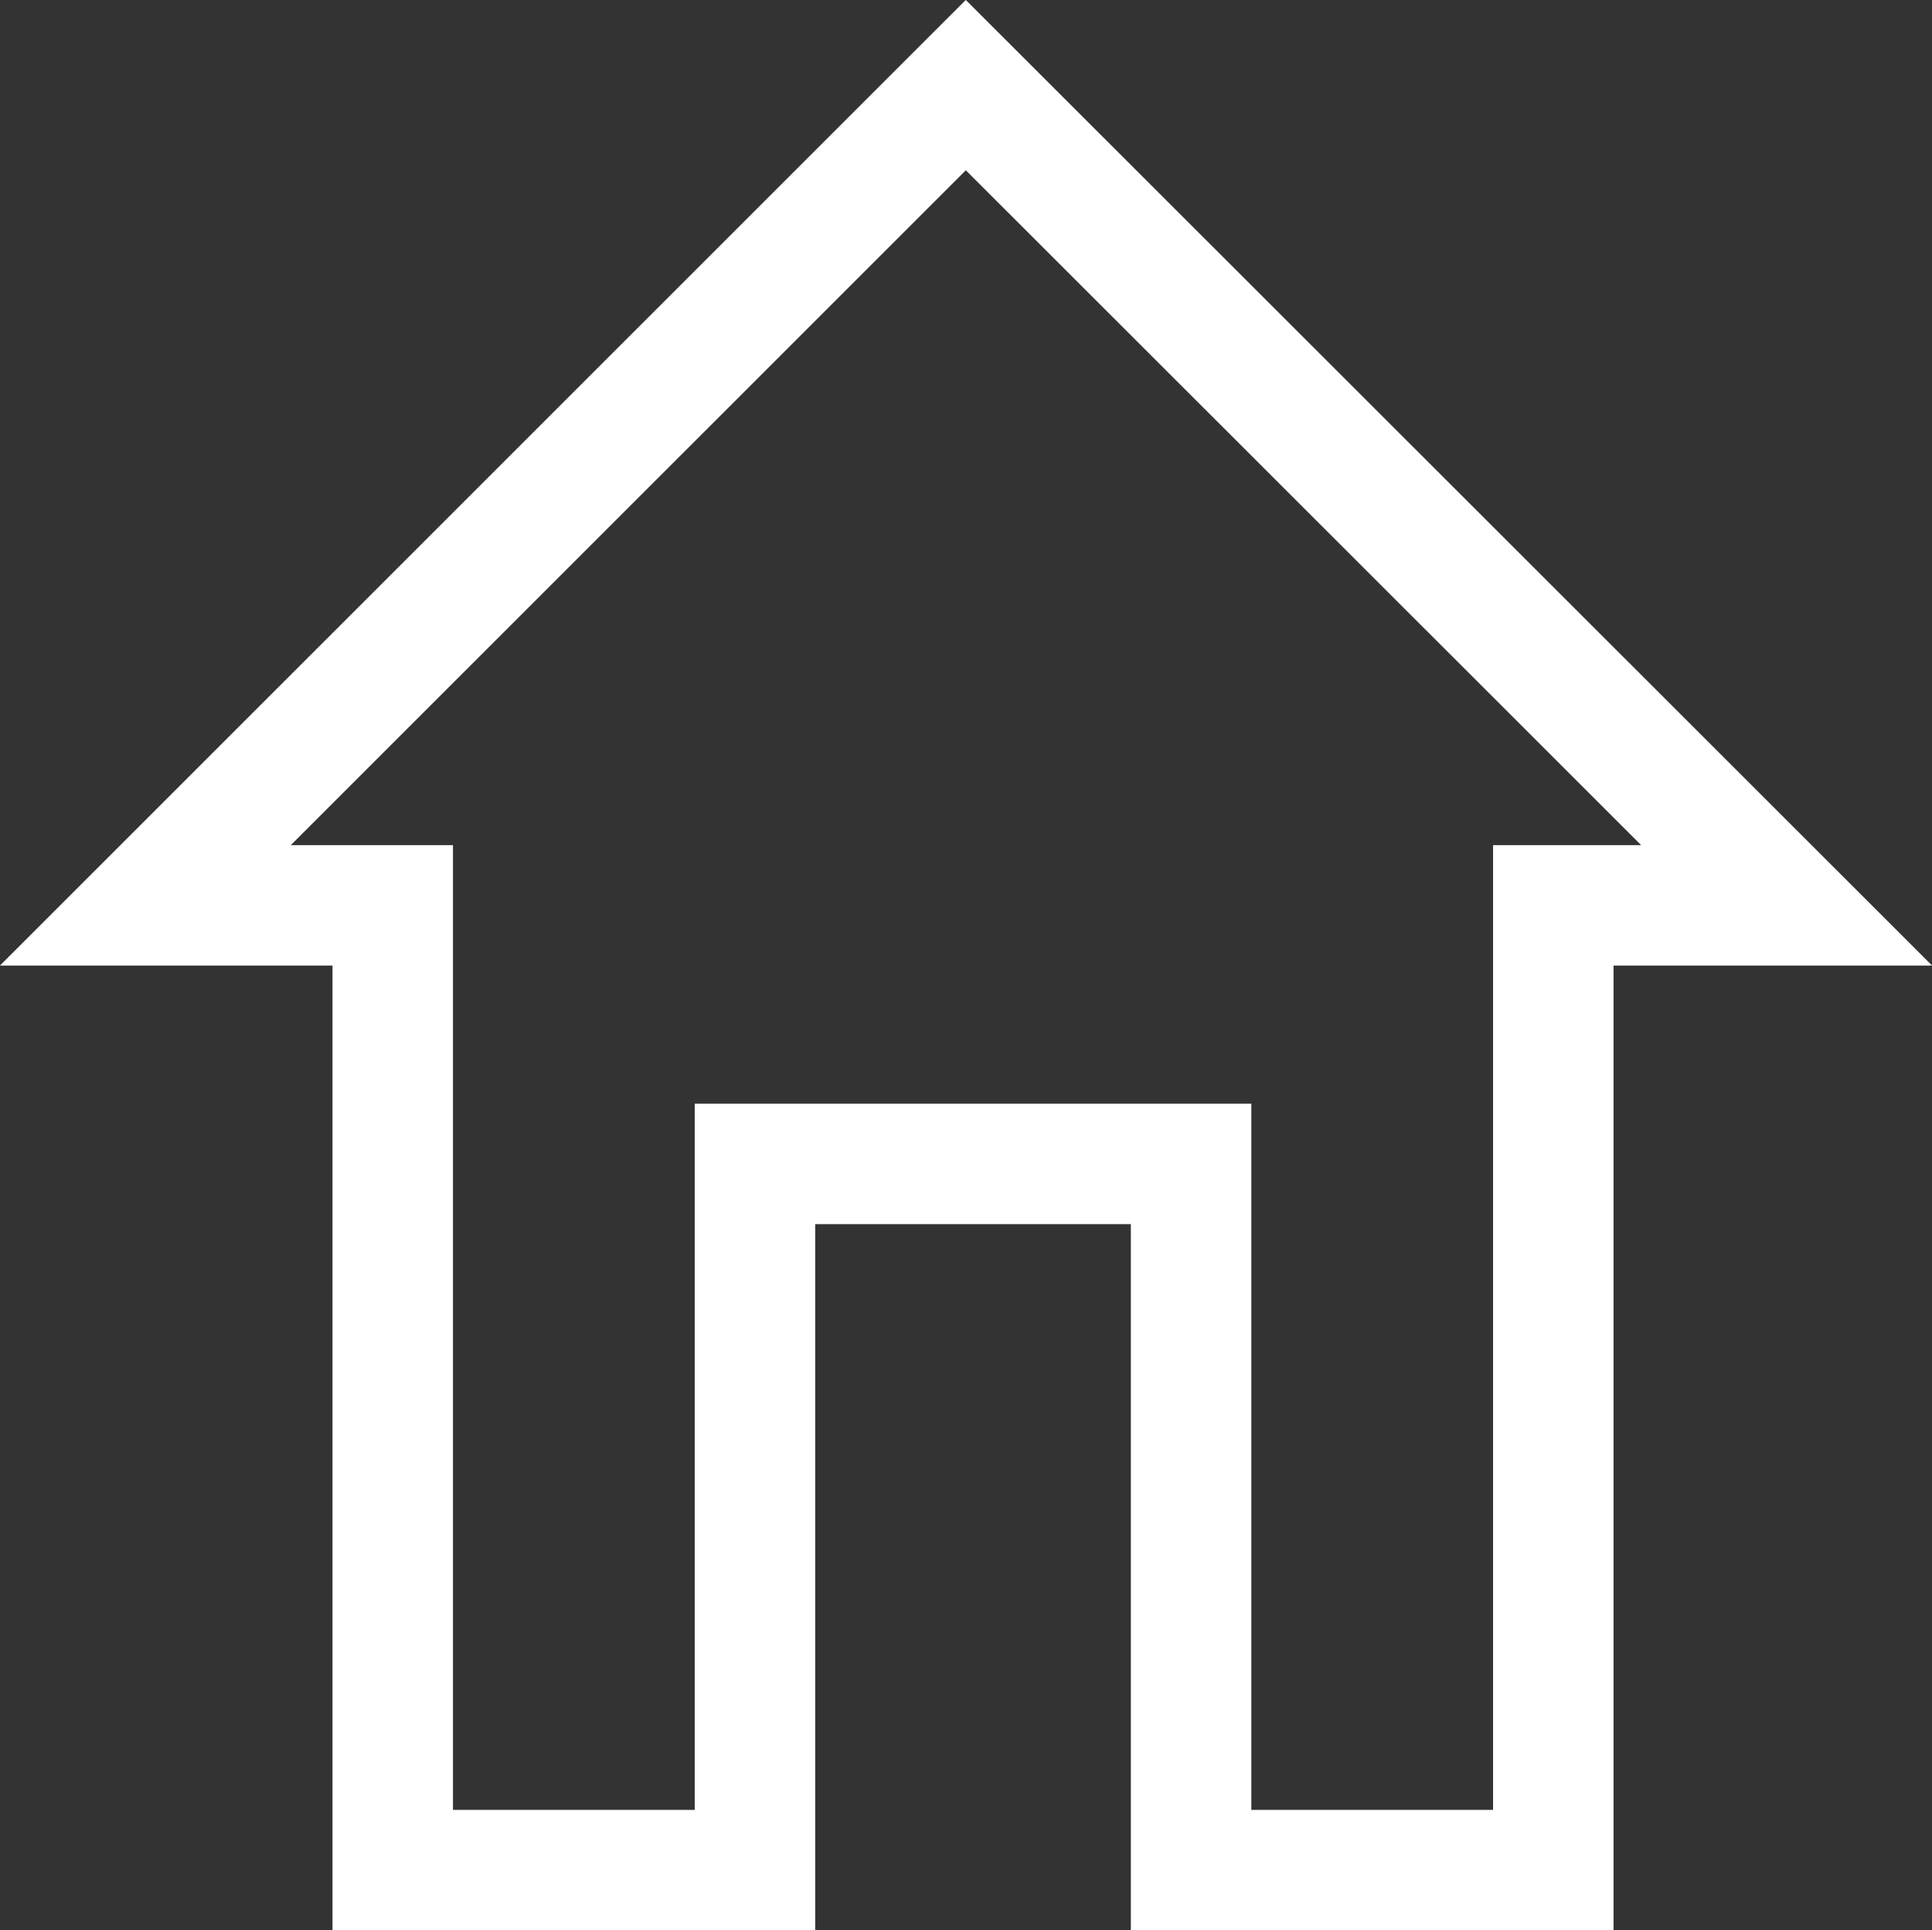 <?xml version="1.0" encoding="utf-8"?>
<!-- Generator: Adobe Illustrator 24.1.2, SVG Export Plug-In . SVG Version: 6.00 Build 0)  -->
<svg version="1.1" id="Слой_1" xmlns="http://www.w3.org/2000/svg" xmlns:xlink="http://www.w3.org/1999/xlink" x="0px" y="0px"
	 viewBox="0 0 48.11 48.08" style="enable-background:new 0 0 48.11 48.08;" xml:space="preserve">
<rect x="0" y="0" width="48.11" height="48.08" fill="#333333" stroke="none"/>
<style type="text/css">
	.st0{fill:none;stroke:#FFFFFF;stroke-width:3;stroke-miterlimit:10;}
</style>
<polygon class="st0" points="24.05,2.12 3.62,22.55 9.78,22.55 9.78,46.58 18.8,46.58 18.8,28.99 29.66,28.99 29.66,46.58 
	38.68,46.58 38.68,22.55 44.49,22.55 "/>
</svg>
